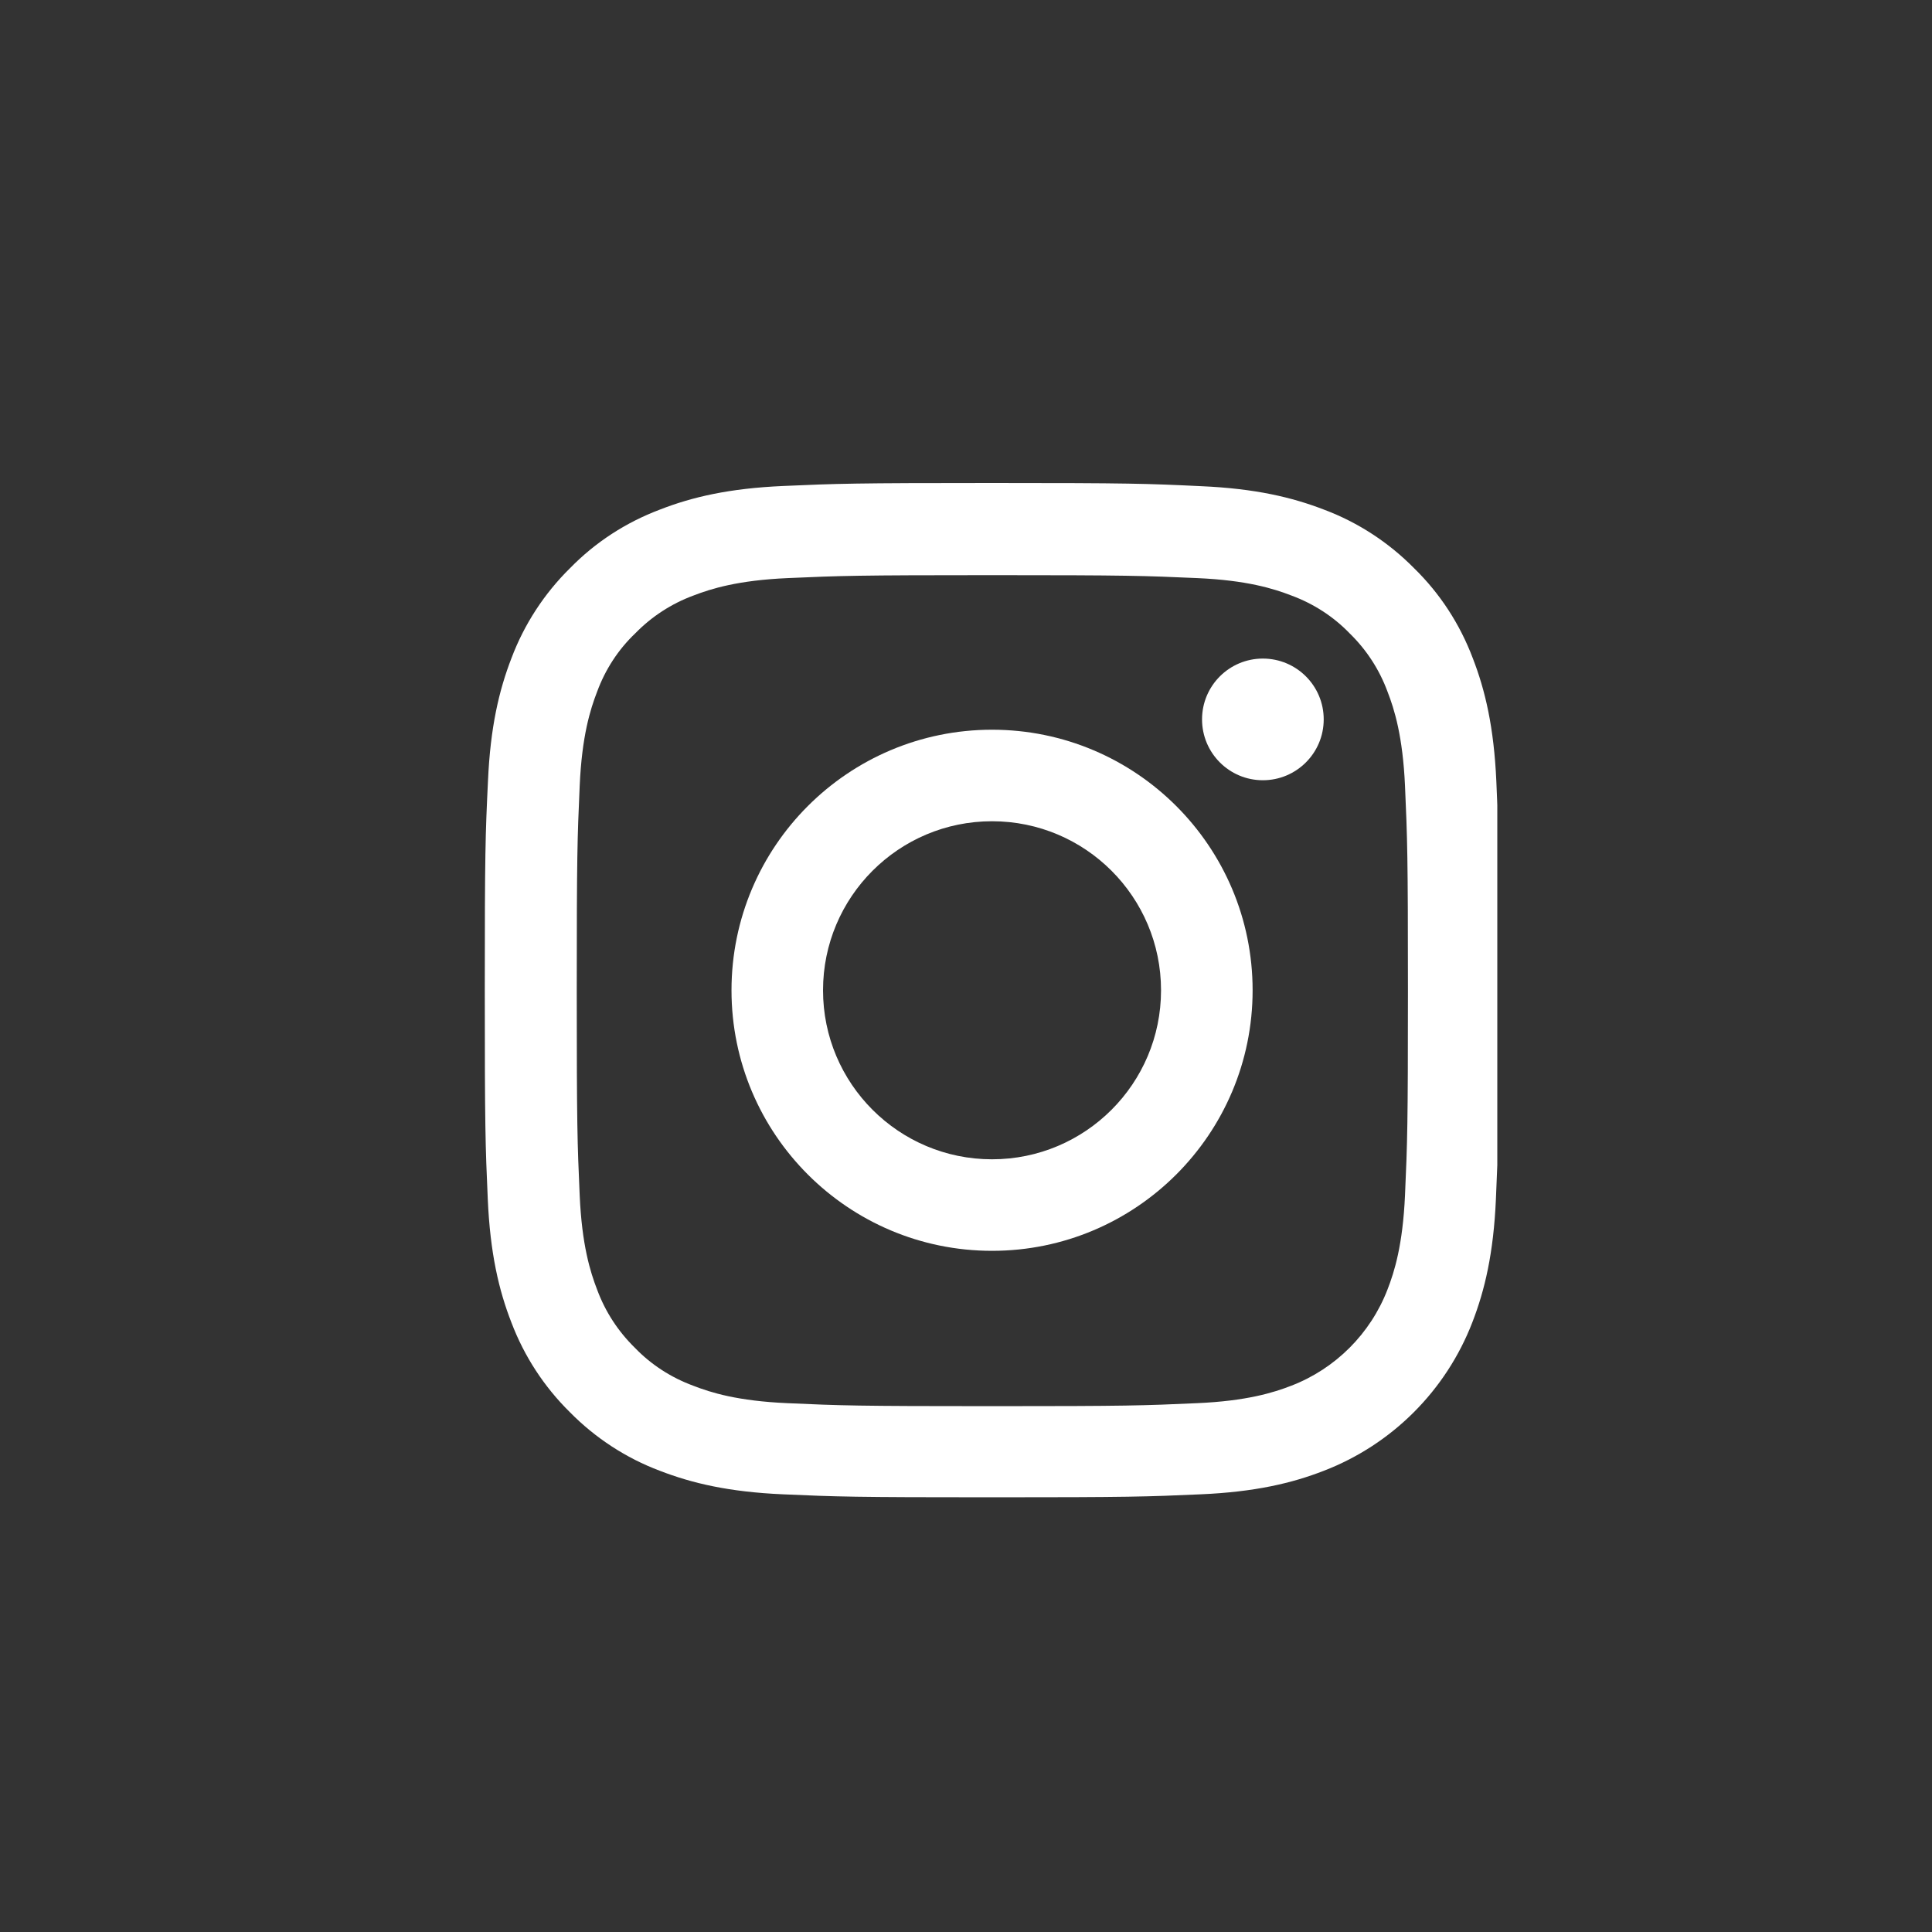 <svg width="40" height="40" viewBox="0 0 40 40" fill="none" xmlns="http://www.w3.org/2000/svg">
<rect x="0" y="0" width="40" height="40" fill="#333333" stroke="none"/>
<g clip-path="url(#clip0_157_2267)">
<g clip-path="url(#clip1_157_2267)">
<path d="M30.98 16.174C30.93 15.058 30.75 14.291 30.492 13.626C30.225 12.921 29.815 12.289 29.277 11.764C28.752 11.231 28.116 10.816 27.419 10.554C26.75 10.295 25.987 10.115 24.871 10.066C23.747 10.012 23.39 10 20.539 10C17.688 10 17.331 10.012 16.211 10.062C15.095 10.111 14.328 10.291 13.664 10.55C12.958 10.816 12.326 11.226 11.801 11.764C11.268 12.289 10.854 12.925 10.591 13.622C10.332 14.291 10.152 15.054 10.103 16.17C10.049 17.294 10.037 17.651 10.037 20.502C10.037 23.353 10.049 23.71 10.099 24.83C10.148 25.946 10.328 26.713 10.587 27.378C10.854 28.083 11.268 28.715 11.801 29.24C12.326 29.773 12.962 30.188 13.659 30.45C14.328 30.709 15.091 30.889 16.207 30.938C17.327 30.988 17.684 31 20.535 31C23.386 31 23.743 30.988 24.863 30.938C25.979 30.889 26.746 30.709 27.411 30.45C28.822 29.905 29.938 28.789 30.483 27.378C30.742 26.709 30.922 25.946 30.971 24.83C31.021 23.71 31.033 23.353 31.033 20.502C31.033 17.651 31.029 17.294 30.98 16.174ZM29.089 24.748C29.043 25.774 28.871 26.327 28.727 26.697C28.375 27.611 27.649 28.338 26.734 28.69C26.364 28.834 25.807 29.006 24.785 29.051C23.677 29.101 23.345 29.113 20.543 29.113C17.741 29.113 17.405 29.101 16.301 29.051C15.276 29.006 14.722 28.834 14.353 28.69C13.898 28.522 13.483 28.256 13.147 27.907C12.798 27.566 12.531 27.156 12.363 26.701C12.22 26.332 12.047 25.774 12.002 24.752C11.953 23.645 11.941 23.312 11.941 20.51C11.941 17.708 11.953 17.372 12.002 16.268C12.047 15.243 12.22 14.689 12.363 14.32C12.531 13.864 12.798 13.45 13.151 13.114C13.491 12.765 13.902 12.498 14.357 12.33C14.726 12.187 15.284 12.014 16.306 11.969C17.413 11.92 17.745 11.908 20.547 11.908C23.353 11.908 23.686 11.92 24.789 11.969C25.815 12.014 26.369 12.187 26.738 12.33C27.193 12.498 27.608 12.765 27.944 13.114C28.293 13.454 28.559 13.864 28.727 14.32C28.871 14.689 29.043 15.247 29.089 16.268C29.138 17.376 29.15 17.708 29.15 20.51C29.15 23.312 29.138 23.64 29.089 24.748Z" fill="white"/>
<path d="M20.539 15.108C17.561 15.108 15.145 17.524 15.145 20.503C15.145 23.481 17.561 25.897 20.539 25.897C23.517 25.897 25.934 23.481 25.934 20.503C25.934 17.524 23.517 15.108 20.539 15.108ZM20.539 24.002C18.607 24.002 17.04 22.435 17.04 20.503C17.04 18.57 18.607 17.003 20.539 17.003C22.471 17.003 24.038 18.57 24.038 20.503C24.038 22.435 22.471 24.002 20.539 24.002Z" fill="white"/>
<path d="M27.406 14.894C27.406 15.59 26.842 16.154 26.146 16.154C25.451 16.154 24.887 15.59 24.887 14.894C24.887 14.198 25.451 13.635 26.146 13.635C26.842 13.635 27.406 14.198 27.406 14.894Z" fill="white"/>
</g>
</g>
<defs>
<clipPath id="clip0_157_2267">
<rect width="40" height="40" fill="white"/>
</clipPath>
<clipPath id="clip1_157_2267">
<rect width="21" height="21" fill="white" transform="translate(10 10)"/>
</clipPath>
</defs>
</svg>
